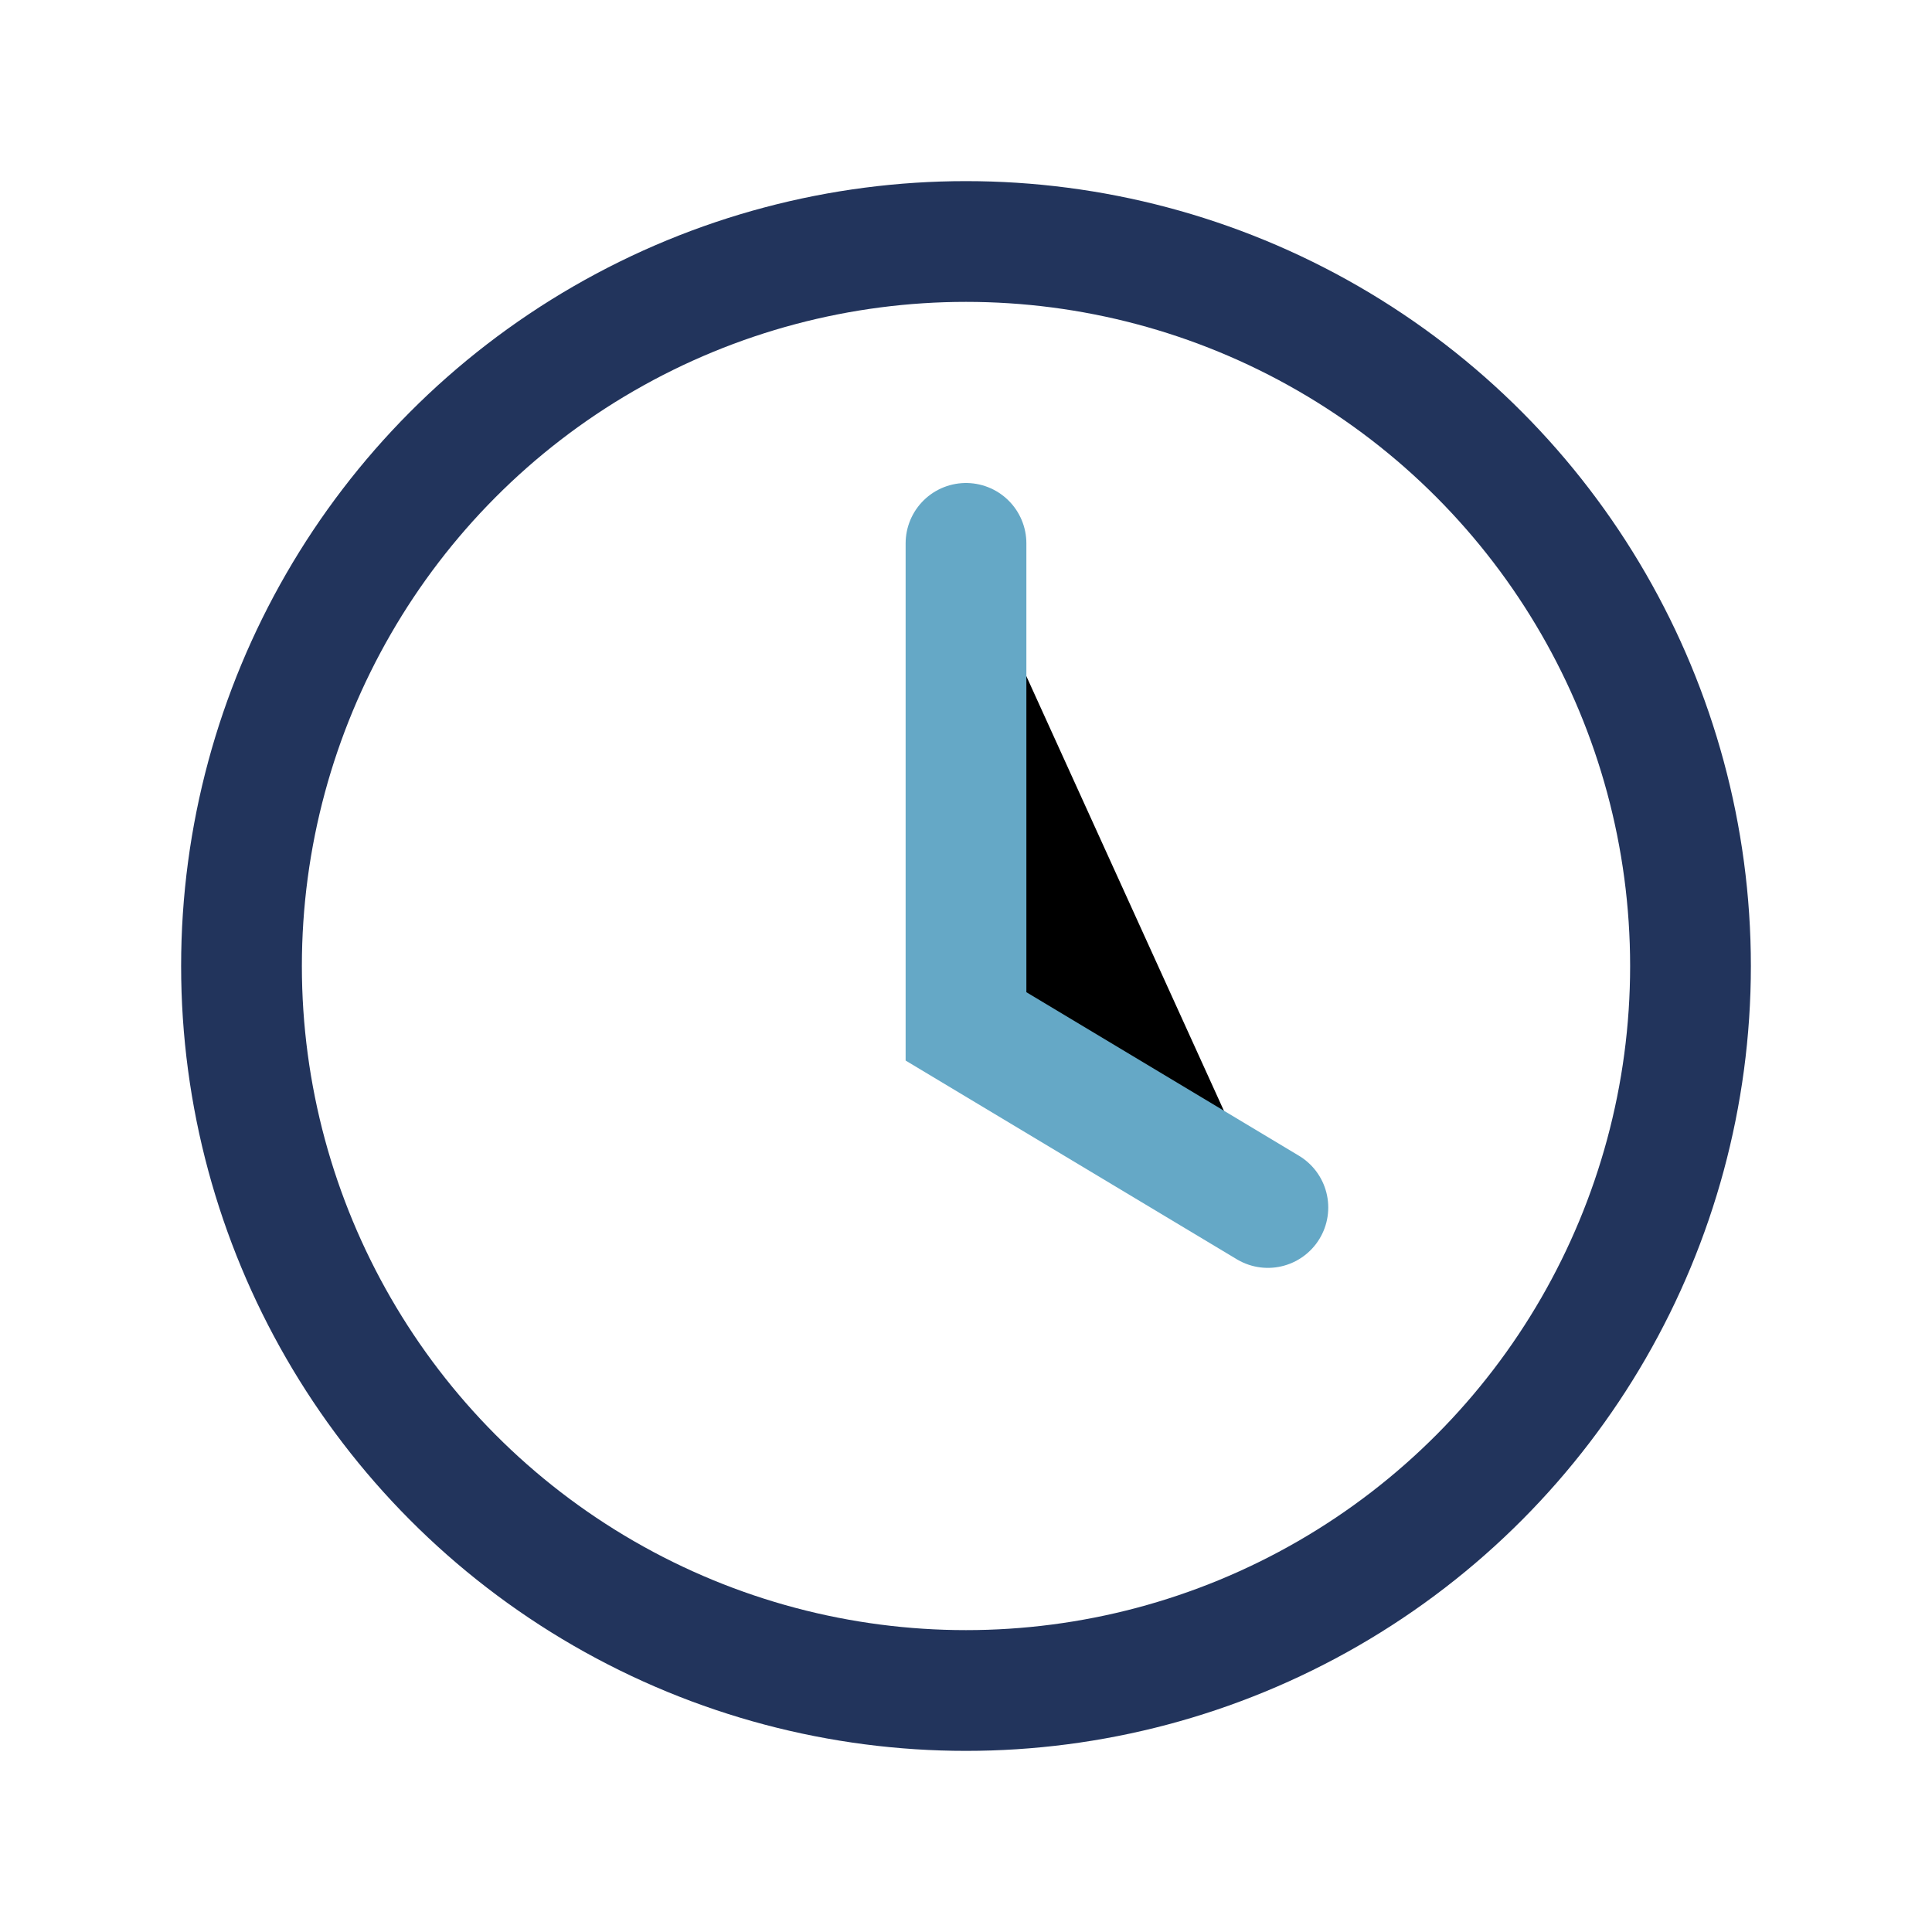 <?xml version="1.0" encoding="UTF-8"?>
<svg xmlns="http://www.w3.org/2000/svg" width="32" height="32" viewBox="0 0 32 32"><circle cx="16" cy="16" r="12" fill="none" stroke="#22345C" stroke-width="2"/><path d="M16 9v8l5 3" stroke="#65A8C6" stroke-width="2" stroke-linecap="round"/></svg>